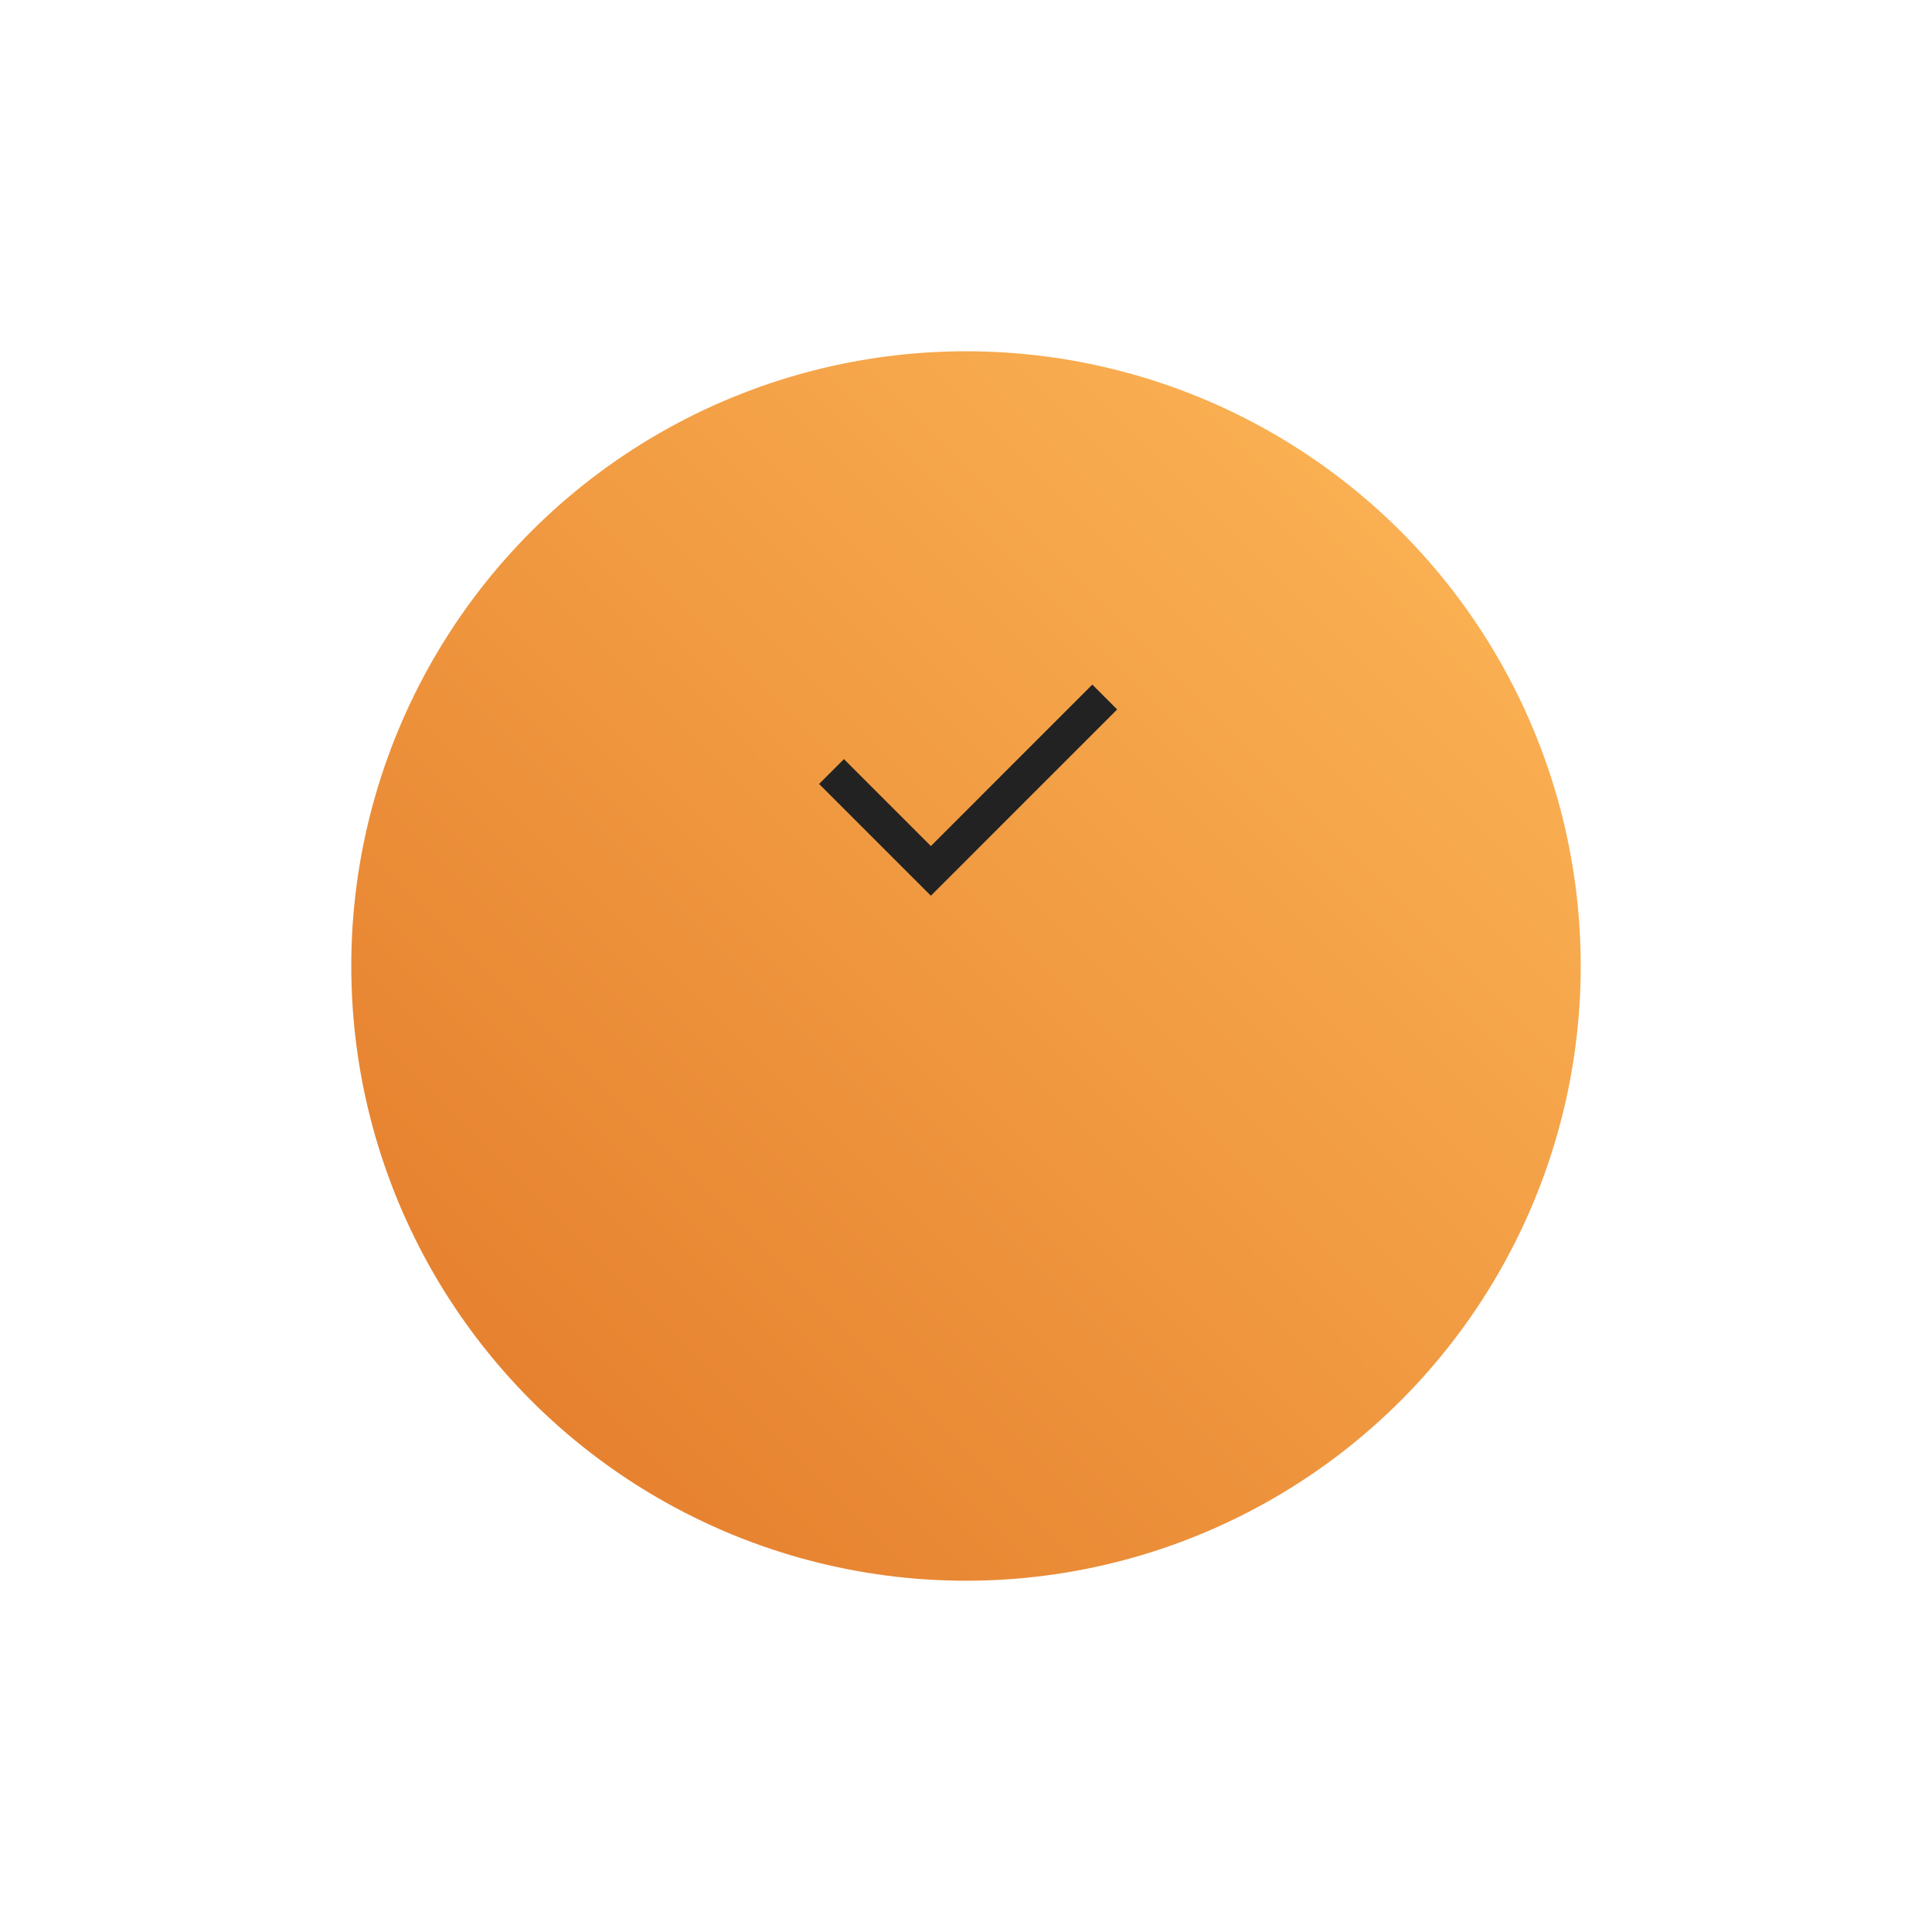 <svg width="110" height="110" viewBox="0 0 110 110" fill="none" xmlns="http://www.w3.org/2000/svg">
<g filter="url(#filter0_d_1970_78)">
<circle cx="55" cy="45" r="35" fill="url(#paint0_linear_1970_78)"/>
</g>
<path d="M53 48.171L62.192 38.978L63.606 40.393L53 50.999L46.636 44.635L48.05 43.221L53 48.171Z" fill="#222222"/>
<defs>
<filter id="filter0_d_1970_78" x="0" y="0" width="110" height="110" filterUnits="userSpaceOnUse" color-interpolation-filters="sRGB">
<feFlood flood-opacity="0" result="BackgroundImageFix"/>
<feColorMatrix in="SourceAlpha" type="matrix" values="0 0 0 0 0 0 0 0 0 0 0 0 0 0 0 0 0 0 127 0" result="hardAlpha"/>
<feOffset dy="10"/>
<feGaussianBlur stdDeviation="10"/>
<feComposite in2="hardAlpha" operator="out"/>
<feColorMatrix type="matrix" values="0 0 0 0 0.886 0 0 0 0 0.471 0 0 0 0 0.157 0 0 0 0.5 0"/>
<feBlend mode="normal" in2="BackgroundImageFix" result="effect1_dropShadow_1970_78"/>
<feBlend mode="normal" in="SourceGraphic" in2="effect1_dropShadow_1970_78" result="shape"/>
</filter>
<linearGradient id="paint0_linear_1970_78" x1="20" y1="80" x2="90" y2="10" gradientUnits="userSpaceOnUse">
<stop stop-color="#E27828"/>
<stop offset="1" stop-color="#FEB959"/>
</linearGradient>
</defs>
</svg>
